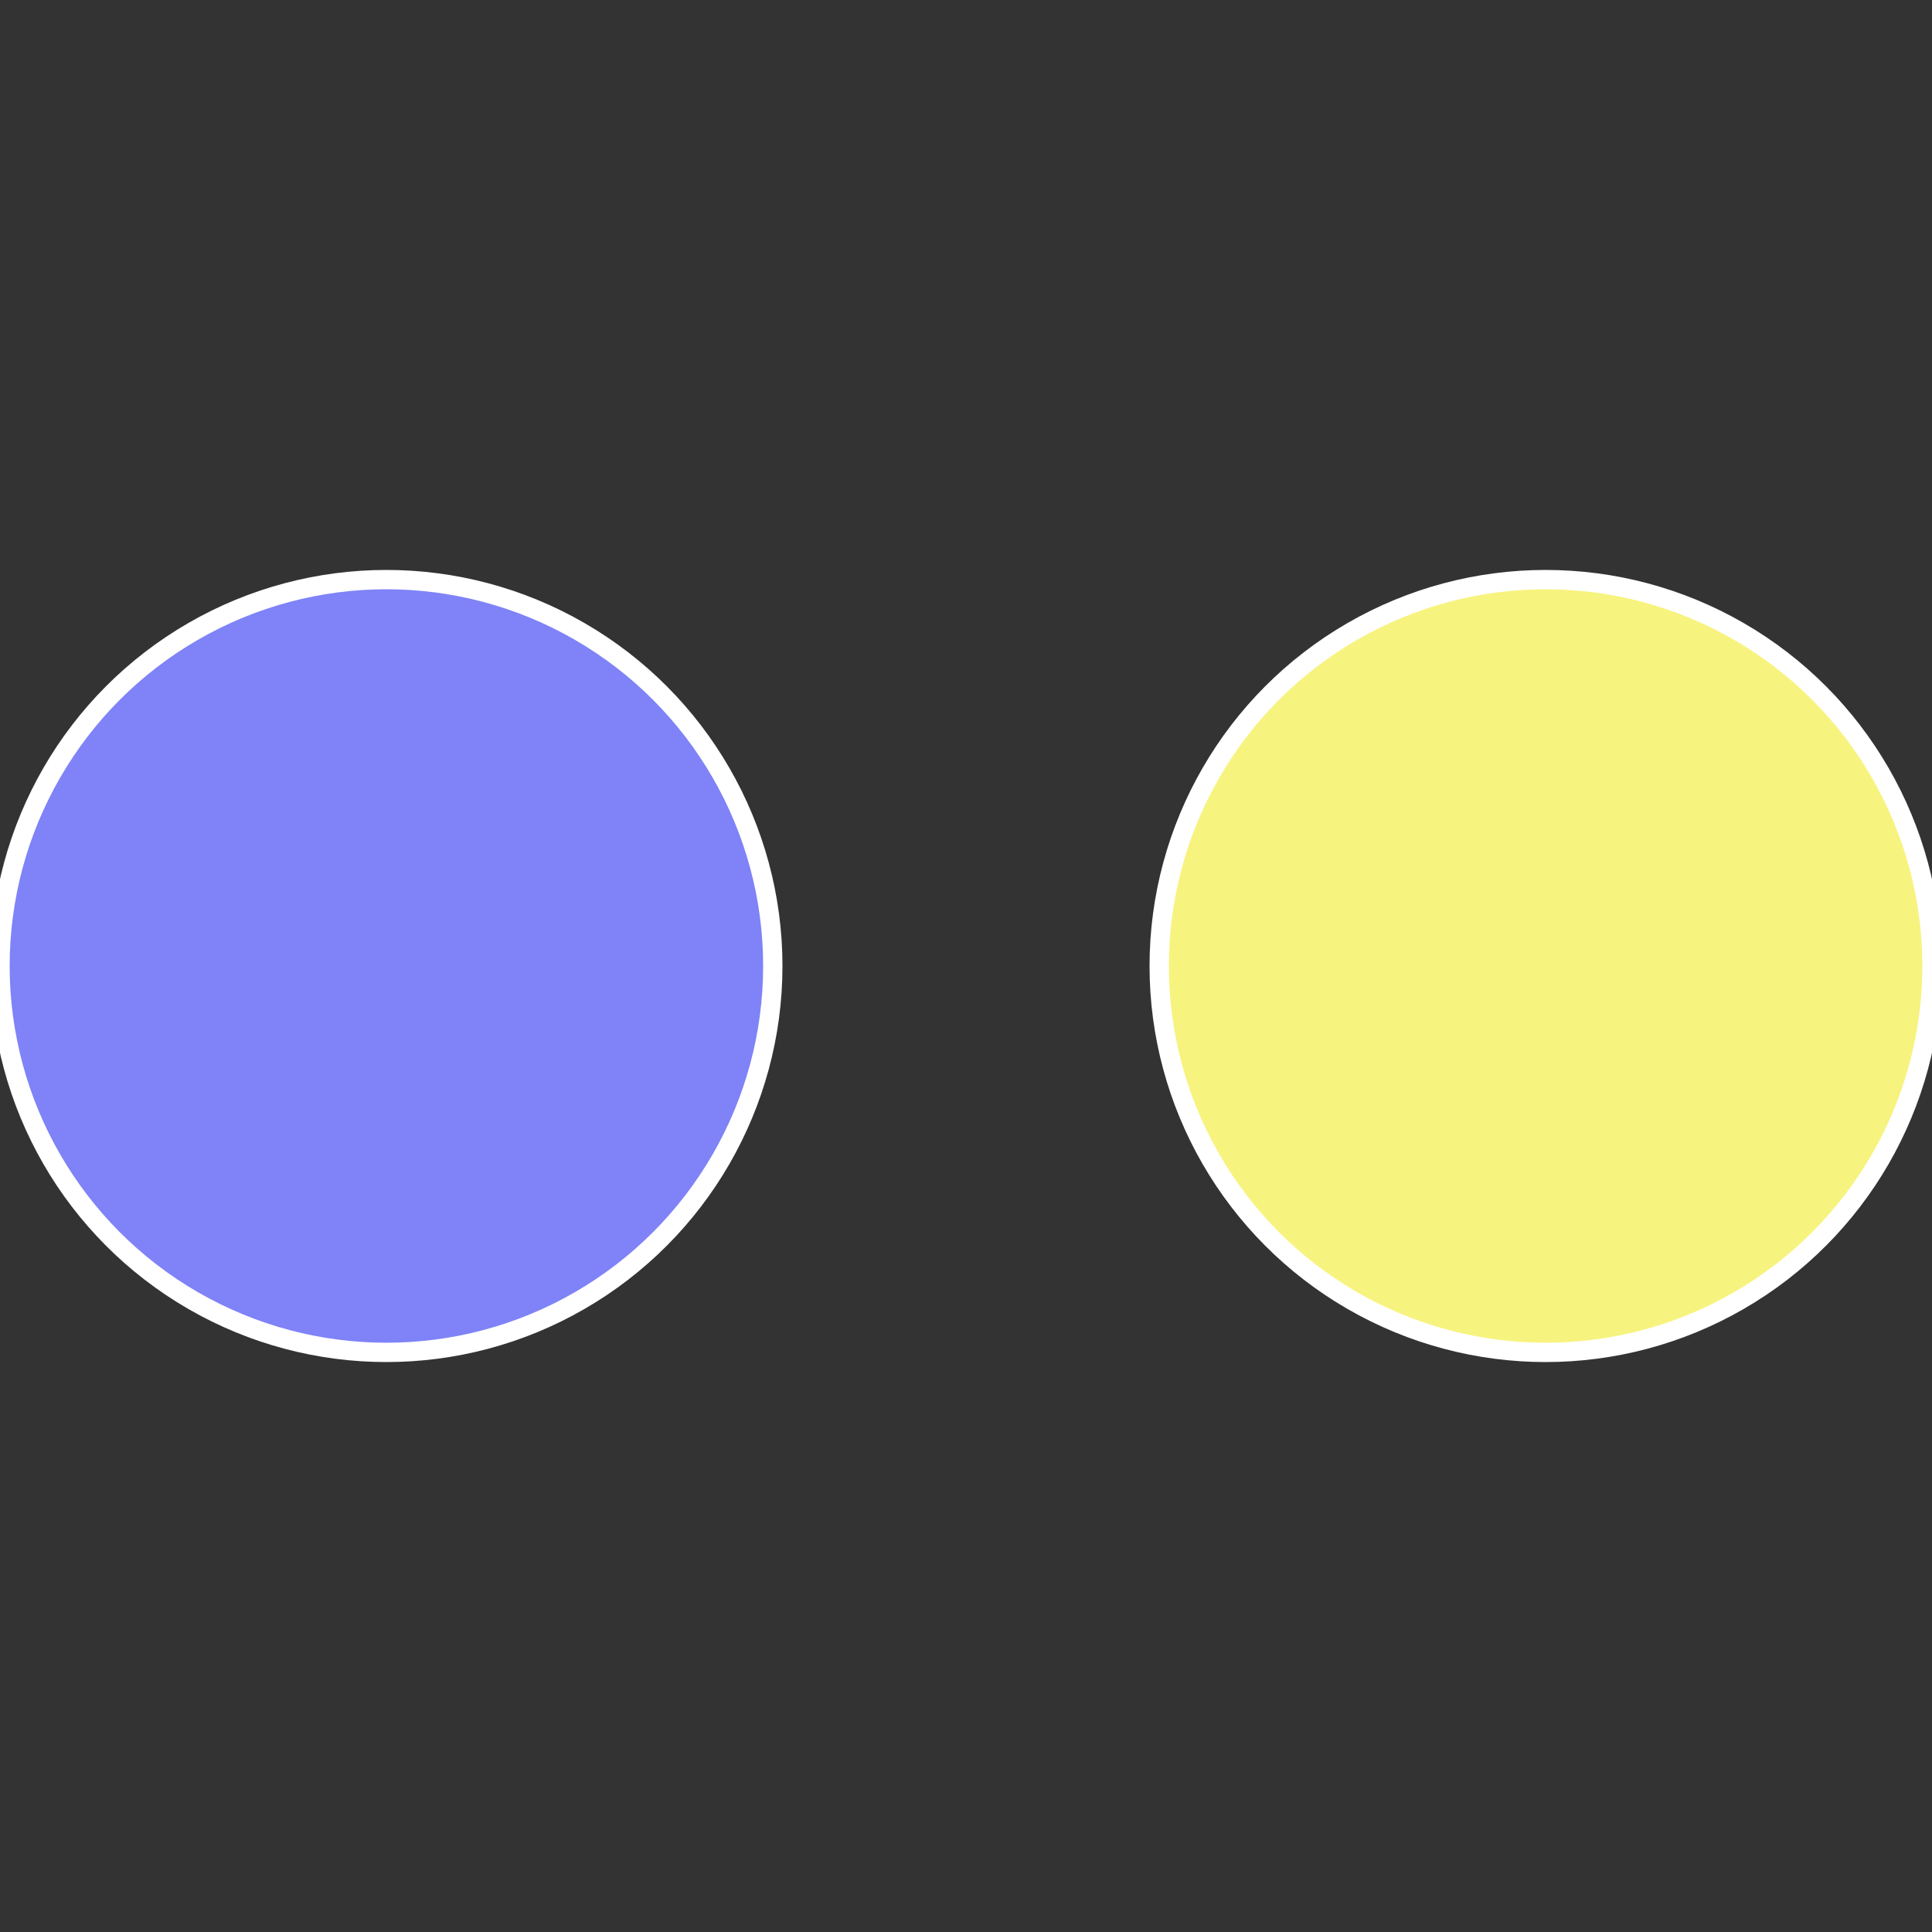 <?xml version="1.0" standalone="no"?>
<svg width="500" height="500" viewBox="-1 -1 2 2" xmlns="http://www.w3.org/2000/svg">
 
                <rect x="-1" y="-1" width="2" height="2" fill="#333333" stroke="none"/>
 
                <circle cx="0.6" cy="0" r="0.4" fill="#f7f37f" stroke="#fff" stroke-width="1%" />
             
                <circle cx="-0.6" cy="7.3478807948841E-17" r="0.4" fill="#7f83f7" stroke="#fff" stroke-width="1%" />
            </svg>
